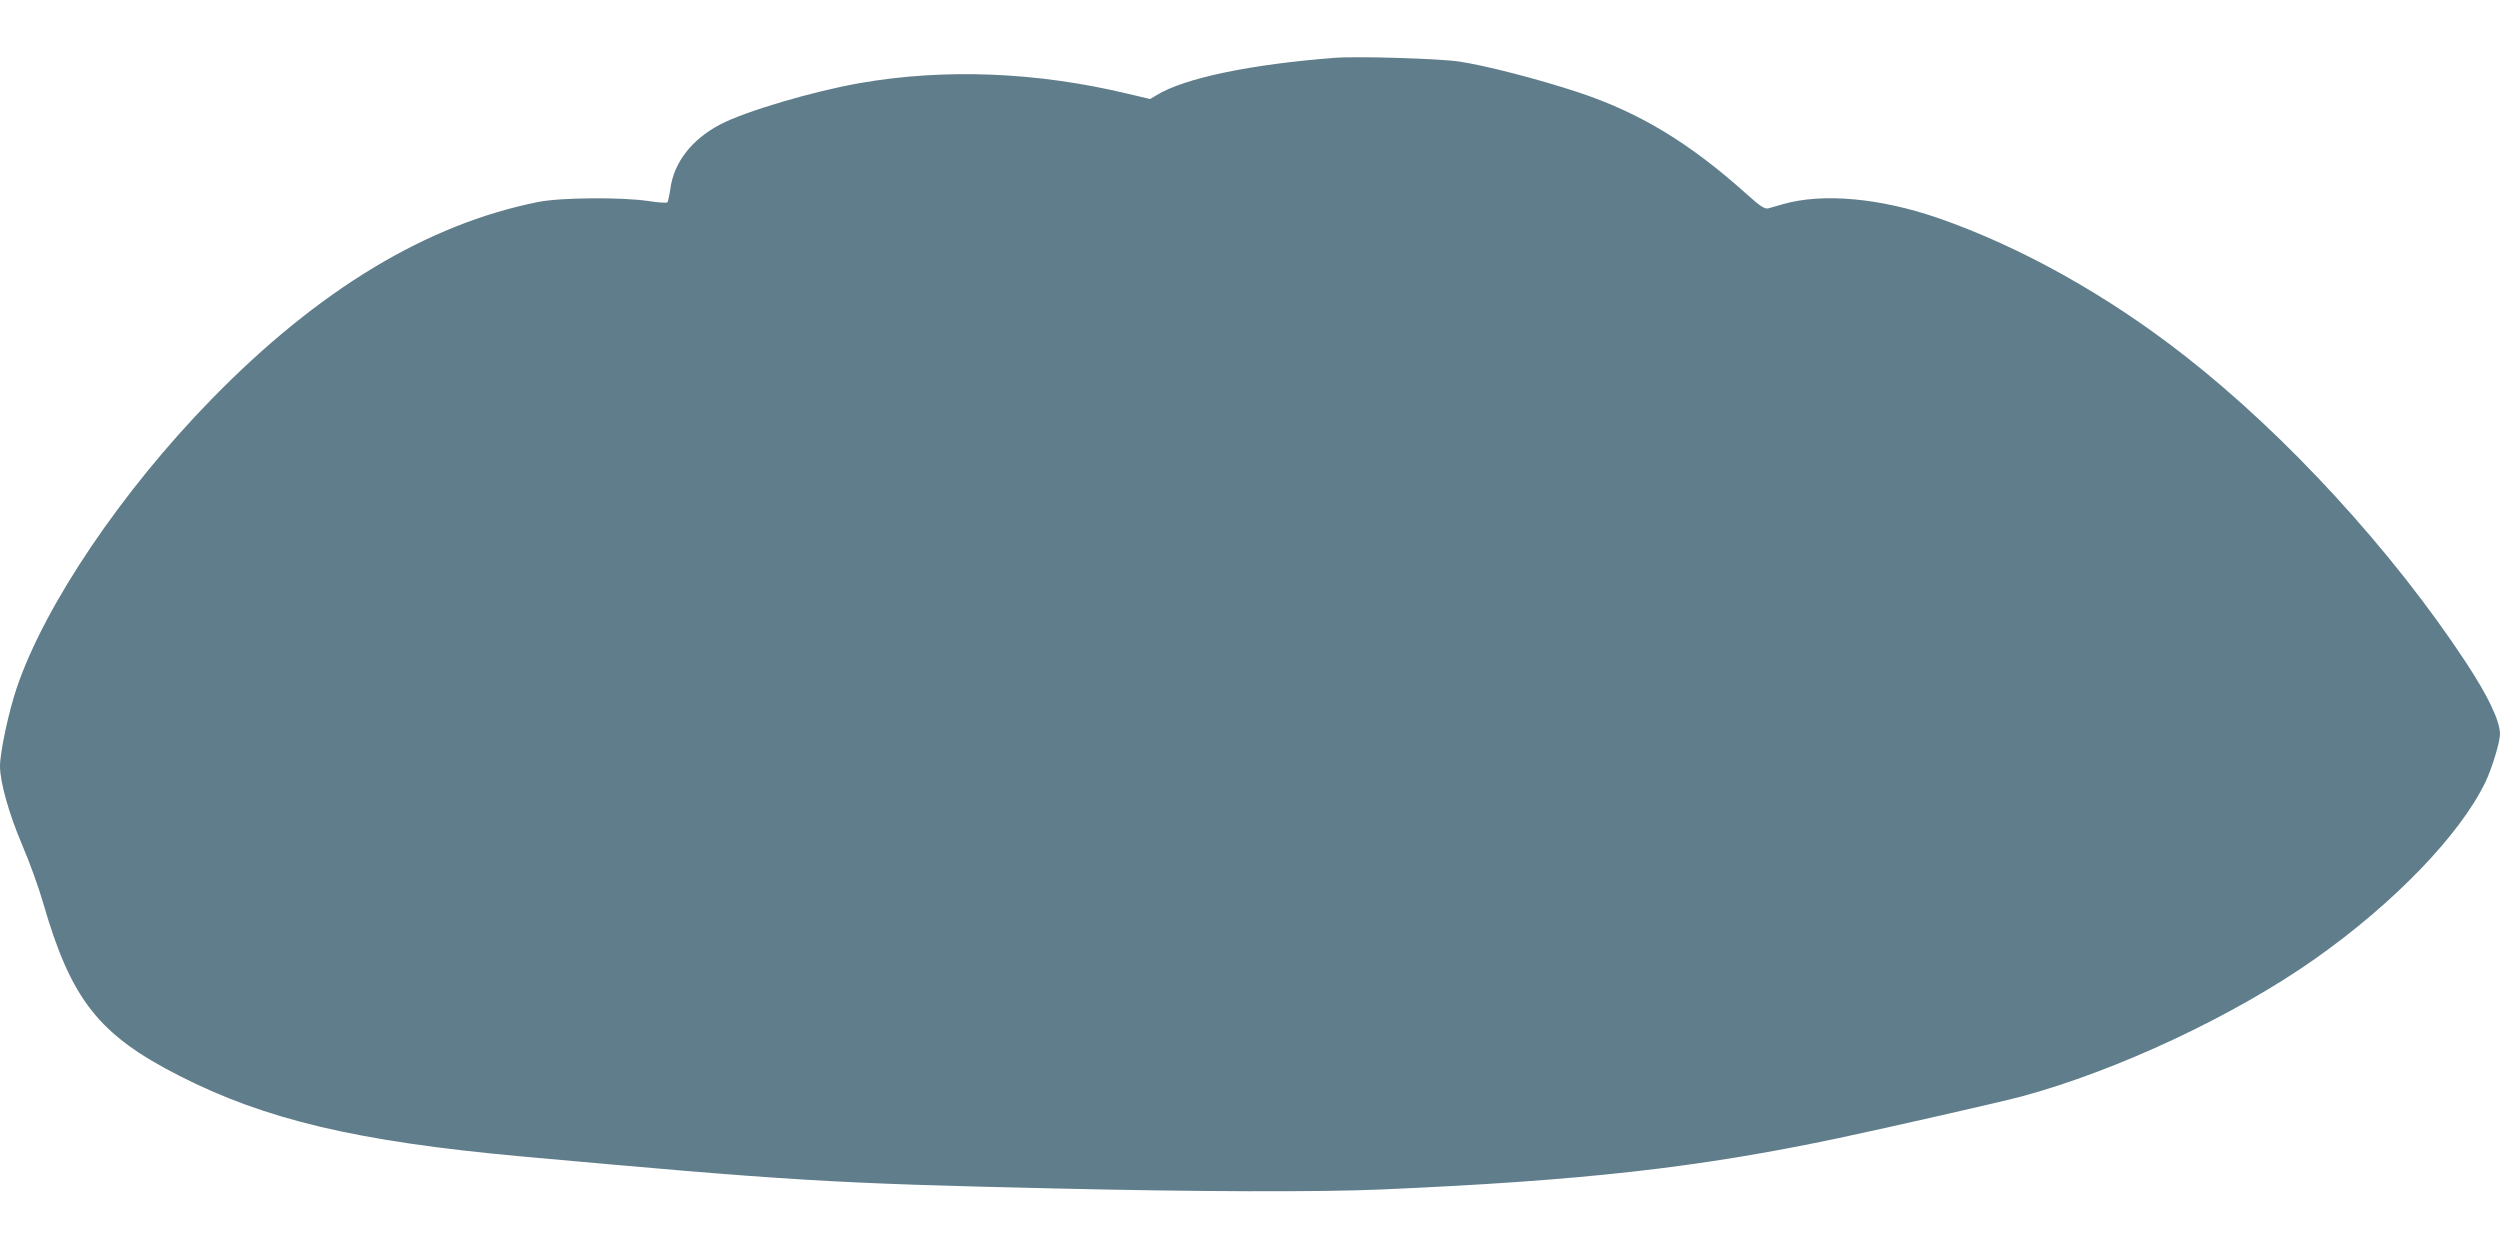 <?xml version="1.0" standalone="no"?>
<!DOCTYPE svg PUBLIC "-//W3C//DTD SVG 20010904//EN"
 "http://www.w3.org/TR/2001/REC-SVG-20010904/DTD/svg10.dtd">
<svg version="1.0" xmlns="http://www.w3.org/2000/svg"
 width="1280pt" height="640pt" viewBox="0 0 1280 640"
 preserveAspectRatio="xMidYMid meet">
<g transform="translate(0,640) scale(0.1,-0.1)"
fill="#607d8b" stroke="none">
<path d="M6835 6104 c-431 -33 -771 -104 -913 -191 l-33 -20 -119 28 c-465
111 -933 129 -1365 54 -241 -42 -590 -145 -717 -212 -147 -77 -238 -195 -256
-331 -5 -34 -12 -65 -15 -68 -4 -4 -48 -1 -99 7 -136 20 -448 18 -562 -5 -570
-114 -1125 -449 -1672 -1009 -461 -472 -854 -1054 -998 -1478 -41 -120 -86
-330 -86 -402 0 -81 46 -245 114 -404 36 -84 84 -216 106 -293 144 -499 285
-678 698 -888 441 -225 912 -336 1742 -412 1391 -126 1596 -139 2745 -165 719
-17 1357 -19 1670 -5 1032 45 1616 111 2330 261 282 60 836 186 945 215 490
132 1090 414 1502 704 406 286 743 636 873 905 34 71 75 206 75 247 -1 69 -62
196 -176 369 -374 568 -917 1160 -1435 1565 -398 312 -842 560 -1264 707 -298
103 -592 130 -795 72 -30 -9 -65 -19 -77 -22 -18 -4 -41 11 -110 73 -292 262
-549 418 -864 522 -200 66 -477 138 -609 157 -101 15 -521 28 -635 19z"/>
</g>
</svg>
